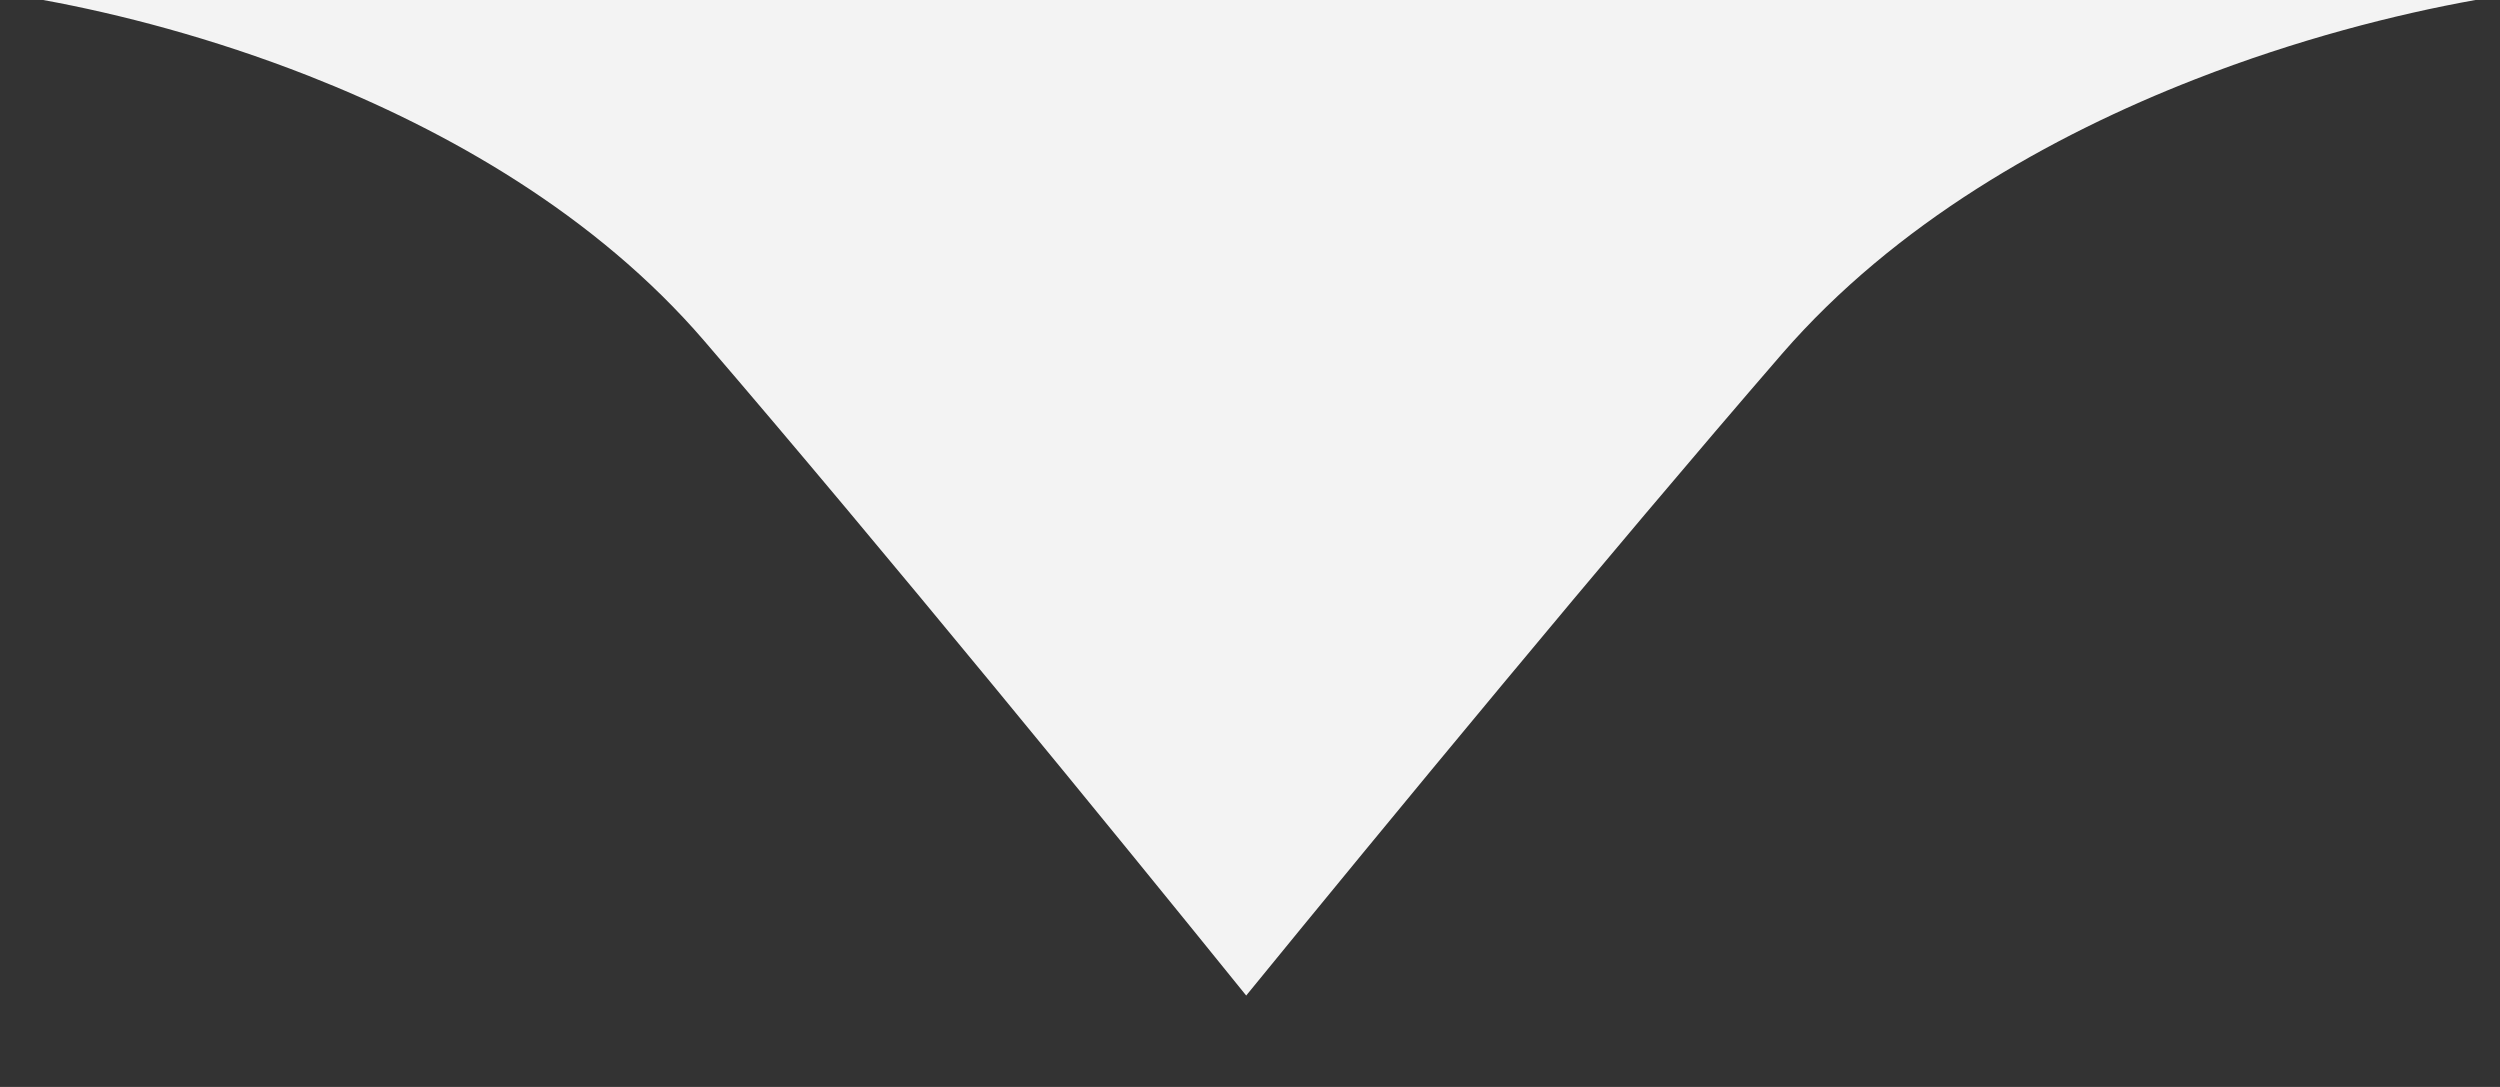 <?xml version="1.0" encoding="UTF-8"?> <svg xmlns="http://www.w3.org/2000/svg" width="23" height="10" viewBox="0 0 23 10" fill="none"><rect x="0" y="0" width="23" height="10" fill="#333333" stroke="none"/> <path fill-rule="evenodd" clip-rule="evenodd" d="M2.84 0.698C1.954 0.35 1.093 0.127 0.397 0H22.774C22.043 0.131 21.133 0.363 20.196 0.729C18.864 1.249 17.436 2.054 16.393 3.257C14.806 5.091 12.753 7.58 11.465 9.159C10.272 7.682 8.116 5.04 6.479 3.136C5.481 1.975 4.114 1.199 2.84 0.698Z" fill="#F3F3F3"></path> </svg> 